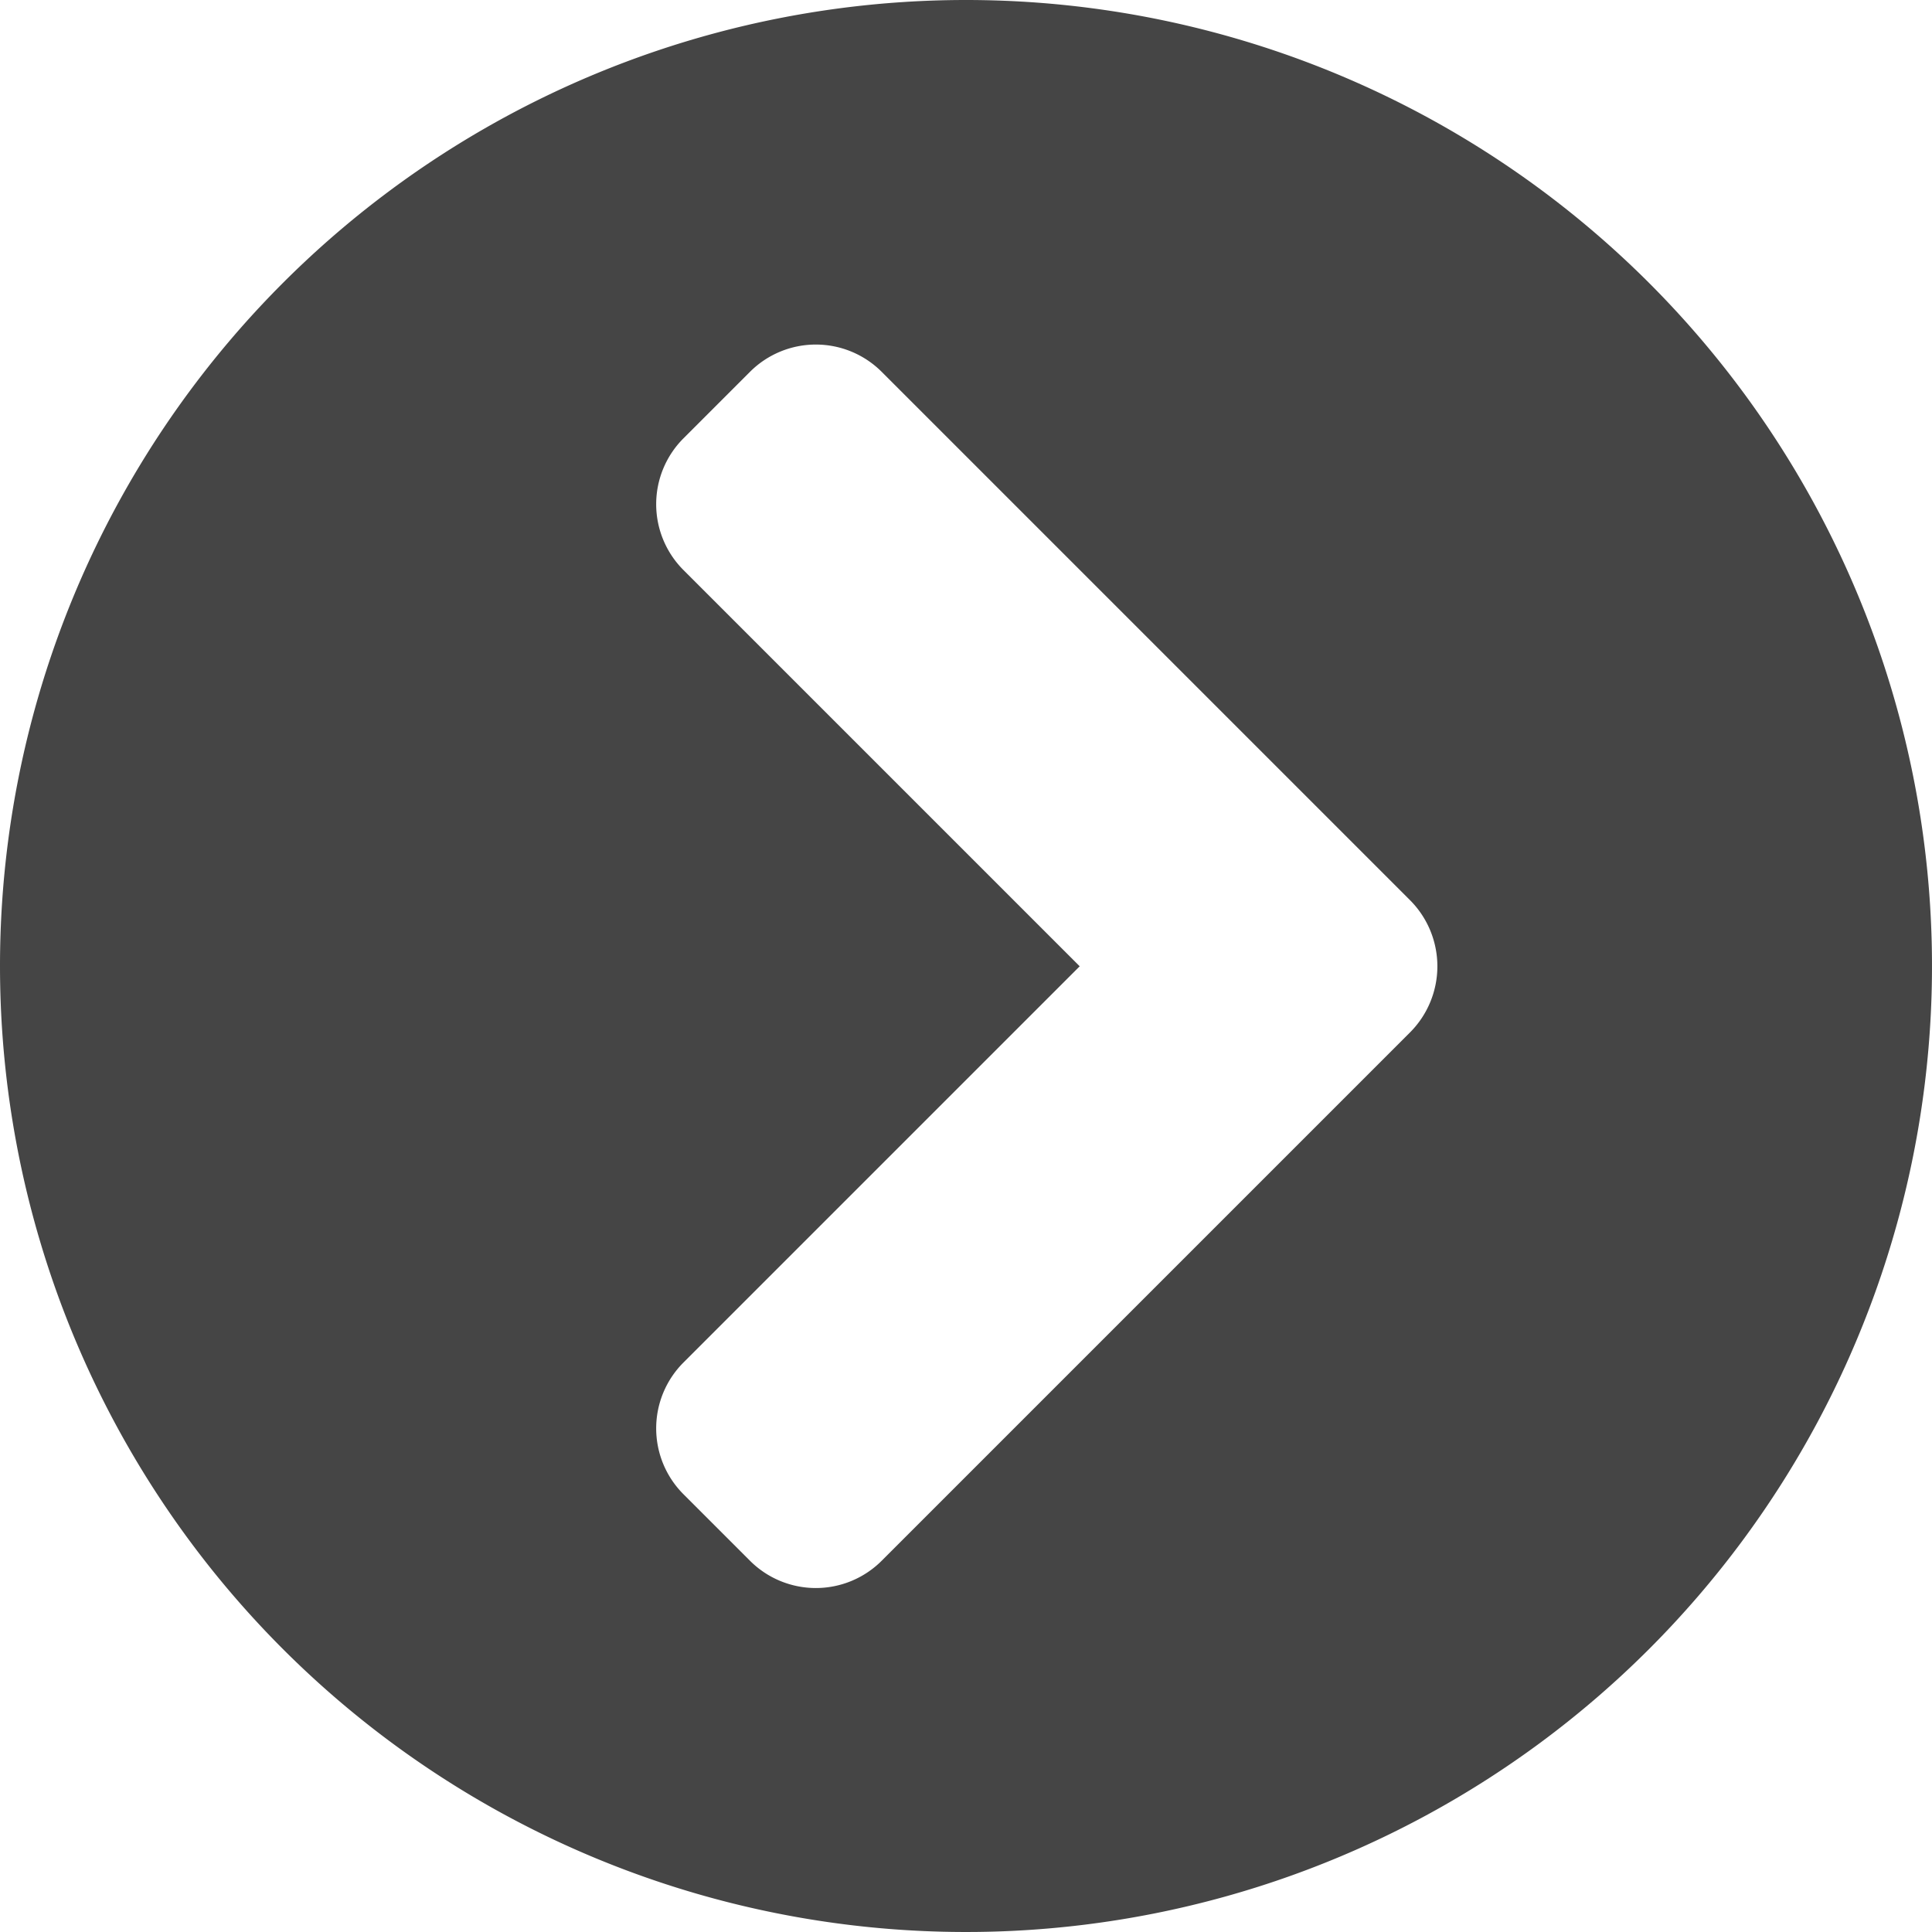 <svg xmlns="http://www.w3.org/2000/svg" width="20" height="20" viewBox="0 0 20 20">
  <path id="FontAwsome_chevron-circle-right_" data-name="FontAwsome (chevron-circle-right)" d="M18,8A10,10,0,1,1,8,18,10,10,0,0,1,18,8Zm4.593,9.315-5.464-5.464a.964.964,0,0,0-1.367,0l-.685.685a.964.964,0,0,0,0,1.367l4.1,4.1-4.1,4.1a.964.964,0,0,0,0,1.367l.685.685a.964.964,0,0,0,1.367,0l5.464-5.464A.969.969,0,0,0,22.593,17.315Z" transform="translate(-8 -8)" fill="#454545"/>
</svg>
